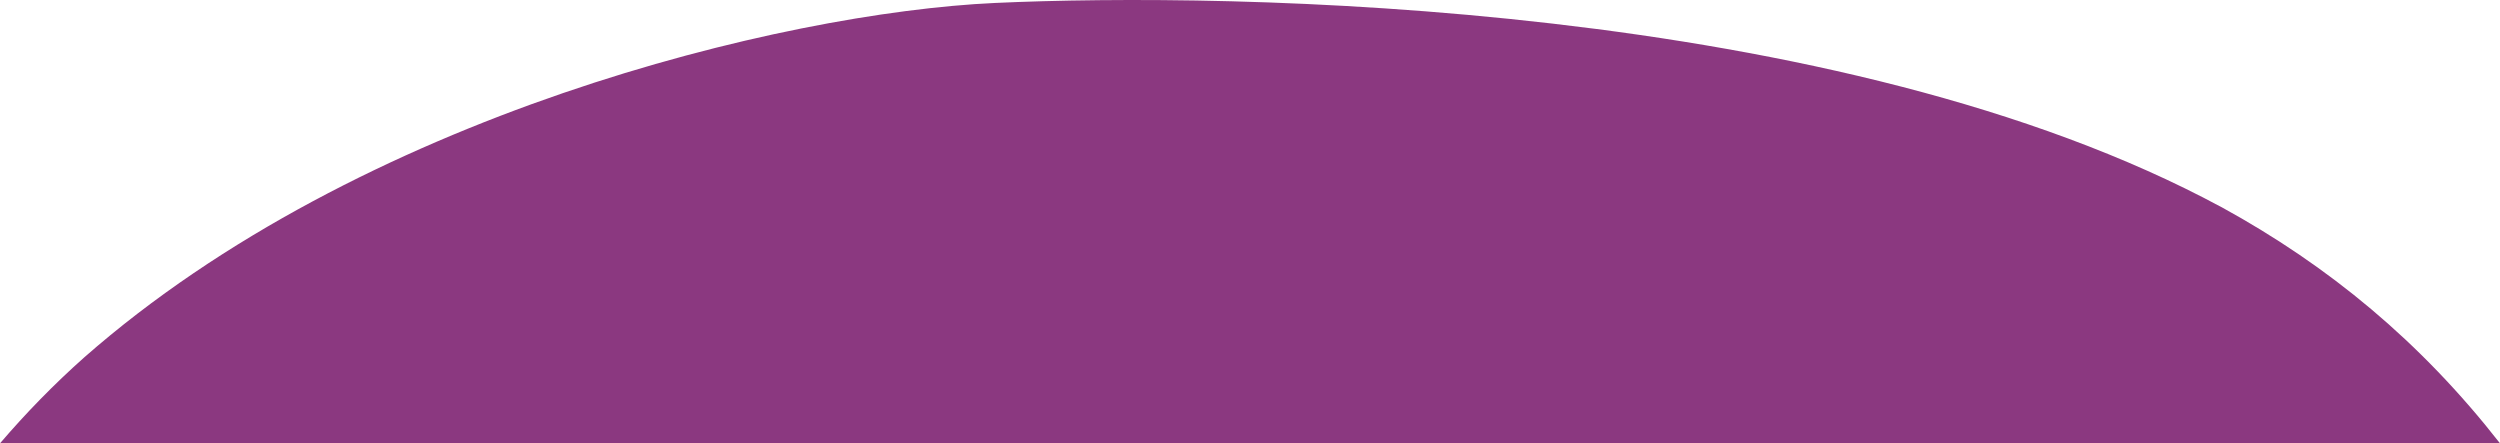 <?xml version="1.0" encoding="UTF-8"?>
<svg id="_レイヤー_2" data-name="レイヤー 2" xmlns="http://www.w3.org/2000/svg" viewBox="0 0 464.37 82.35">
  <defs>
    <style>
      .cls-1 {
        fill: #8b3880;
      }
    </style>
  </defs>
  <g id="_レイヤー_1-2" data-name="レイヤー 1">
    <path class="cls-1" d="M412.6,38.46C341.55.13,228.28-1.45,184.8.55,145.21,2.37,66.79,21.45,15.64,66.39c-5.65,5.02-10.83,10.35-15.64,15.96h464.37c-14.78-18.92-31.83-32.97-51.77-43.9Z"/>
  </g>
</svg>